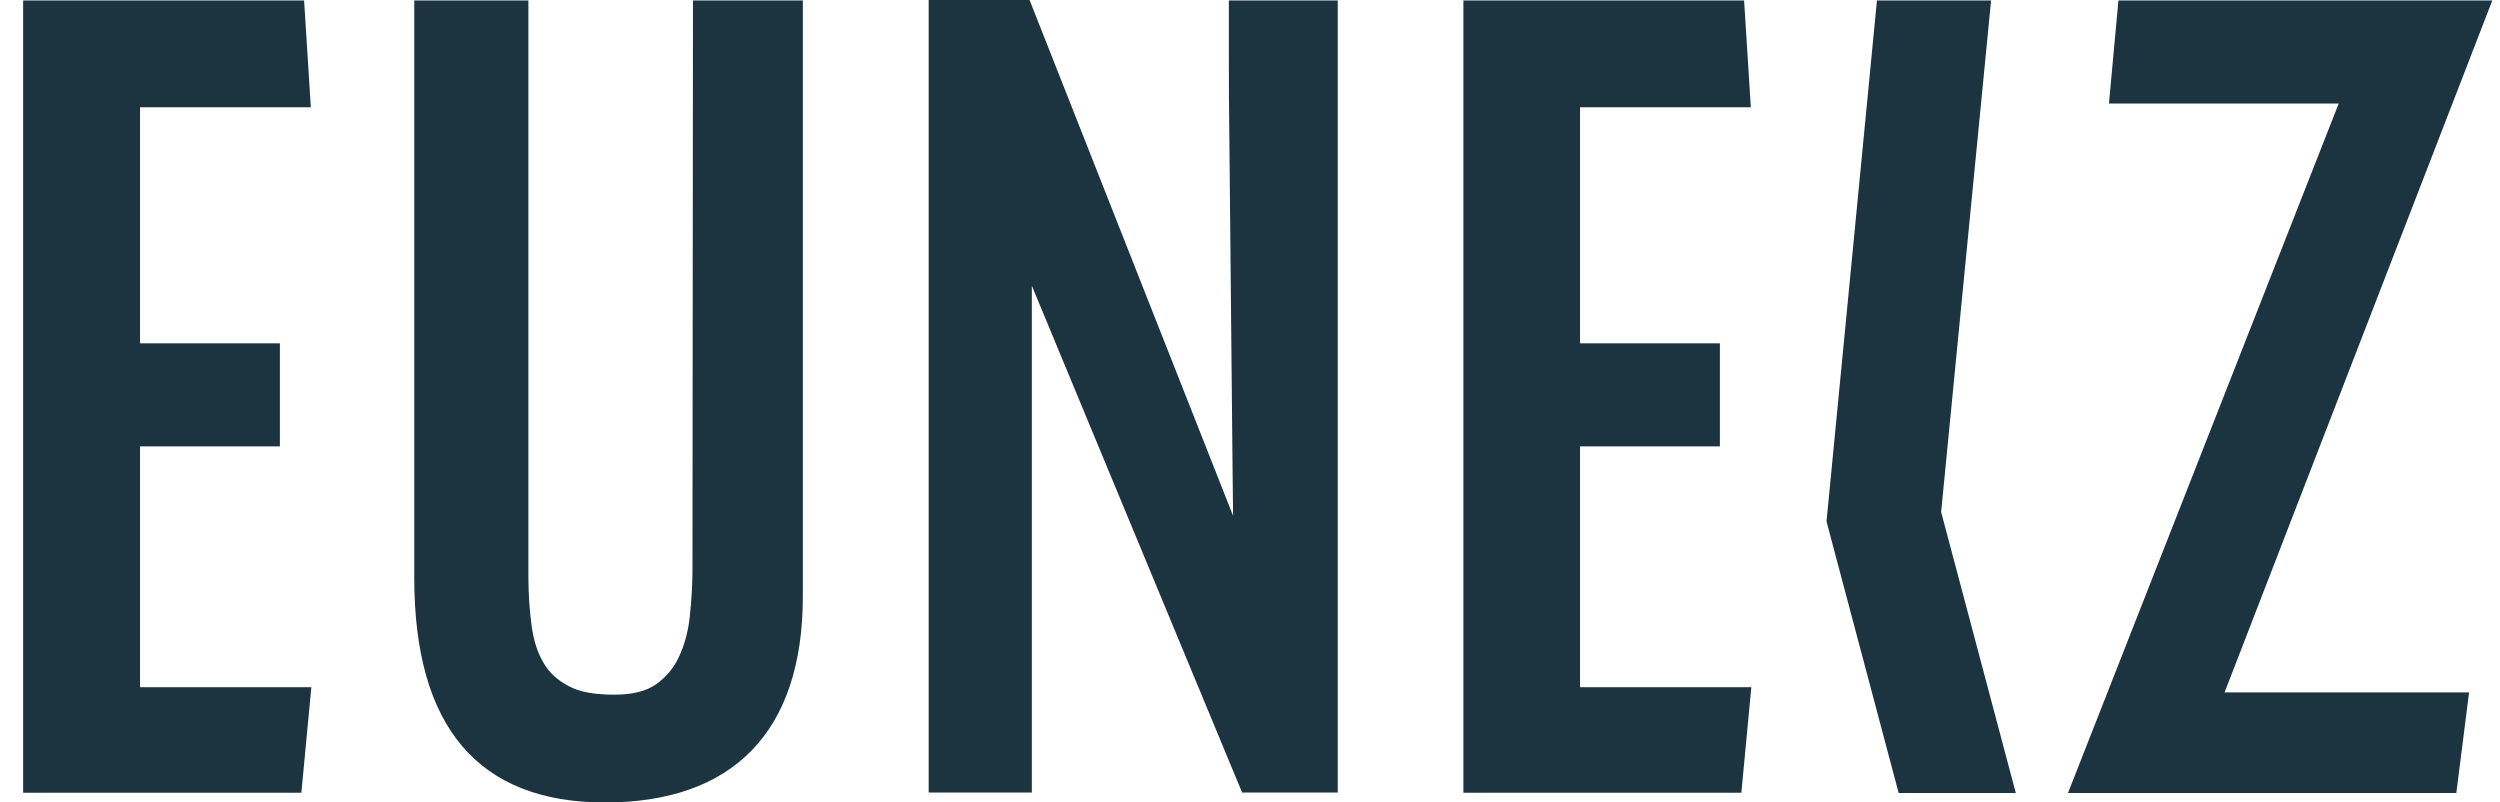 <svg width="81" height="26" viewBox="0 0 81 26" fill="none" xmlns="http://www.w3.org/2000/svg">
<path d="M64.511 0.016H60.813L59.179 16.896L61.517 25.693H65.312L62.893 16.589L64.511 0.016Z" fill="#1B3440"/>
<path d="M4.537 14.463H9.068V11.124H4.537V3.476H10.071L9.853 0.016H0.75V25.684H9.764L10.088 22.265H4.537V14.463Z" fill="#1B3440"/>
<path d="M22.436 18.465C22.436 18.974 22.403 19.467 22.347 19.985C22.298 20.462 22.177 20.906 21.991 21.294C21.821 21.666 21.562 21.957 21.238 22.184C20.915 22.402 20.47 22.507 19.911 22.507C19.28 22.507 18.787 22.426 18.43 22.232C18.075 22.046 17.799 21.804 17.613 21.48C17.411 21.141 17.29 20.745 17.225 20.284C17.16 19.791 17.12 19.265 17.12 18.683V0.016H13.422V18.724C13.422 23.558 15.501 26 19.604 26C23.706 26 26.012 23.752 26.012 19.322V0.016H22.452L22.436 18.465Z" fill="#1B3440"/>
<path d="M39.815 1.859C39.815 2.579 39.815 3.444 39.831 4.463L39.936 15.28C39.936 15.773 39.952 16.25 39.952 16.711L33.358 0H30.089V25.677H33.431V9.257L40.244 25.677H43.343V0.016H39.815V1.859Z" fill="#1B3440"/>
<path d="M51.193 14.463H55.724V11.124H51.193V3.476H56.727L56.509 0.016H47.414V25.684H56.42L56.743 22.265H51.193V14.463Z" fill="#1B3440"/>
<path d="M80.75 0.016H68.637L68.33 3.355H75.774L67.003 25.693H79.585L79.998 22.434H72.076L80.75 0.016Z" fill="#1B3440"/>
</svg>
